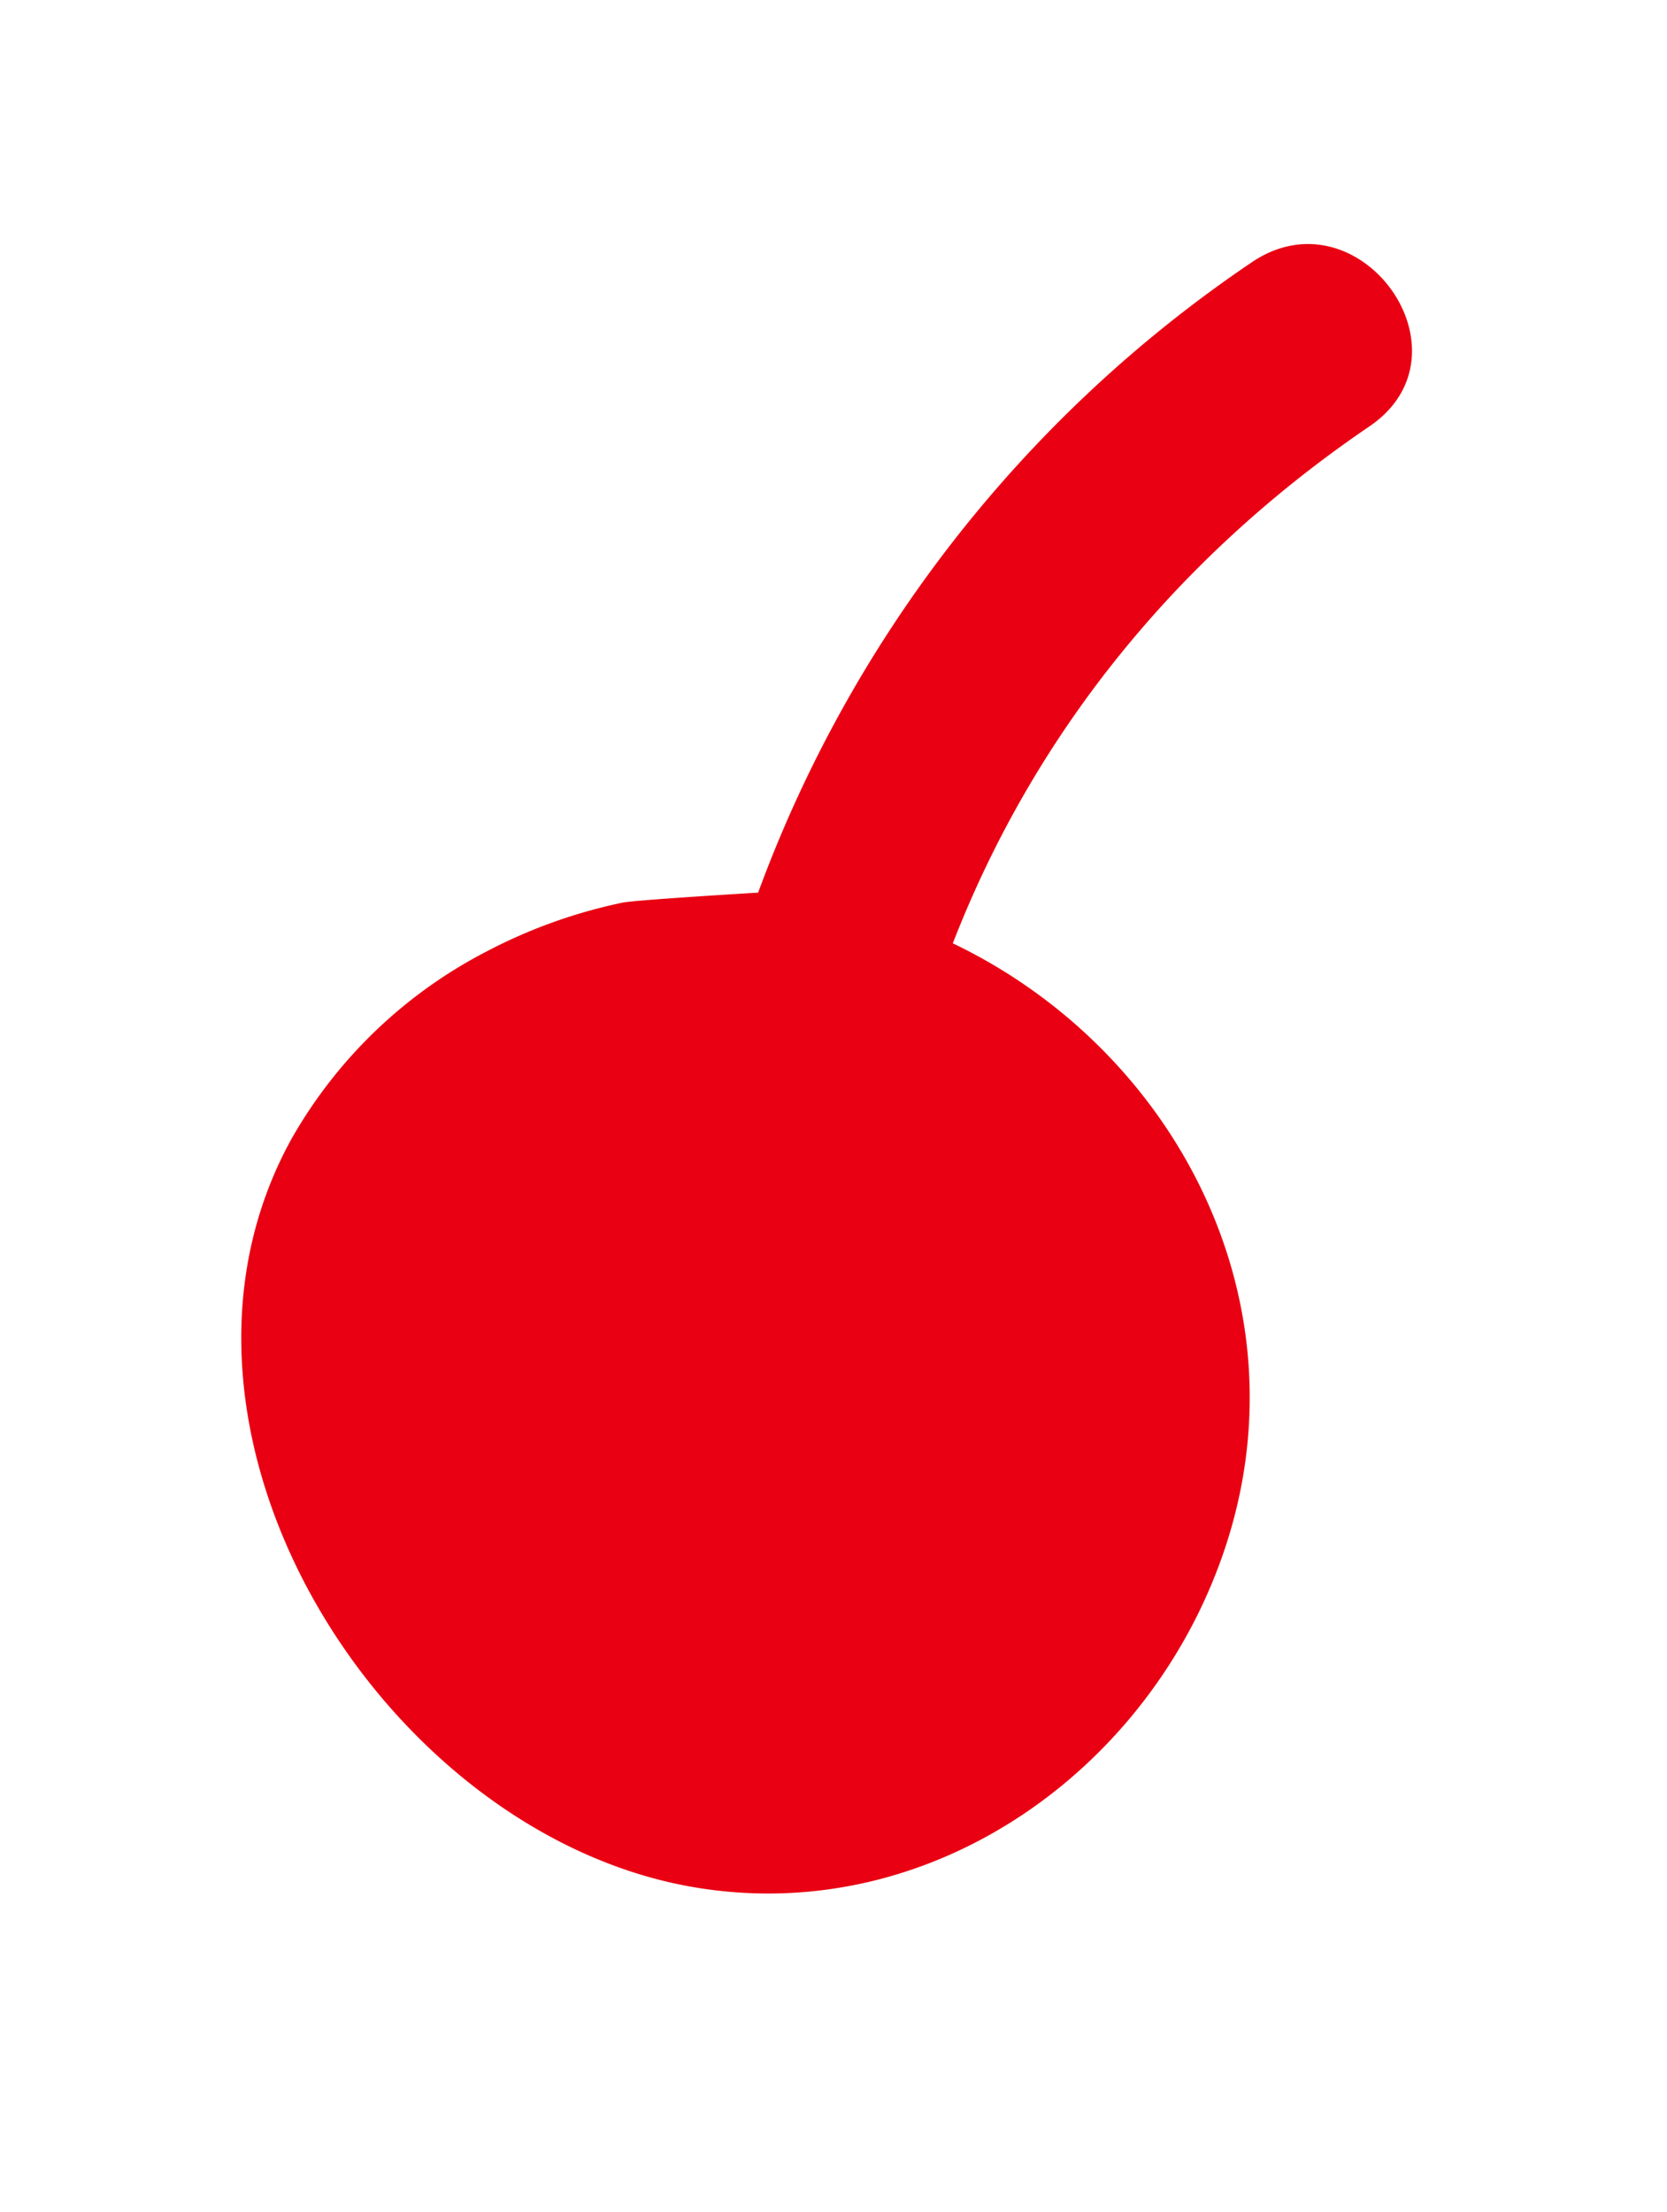 <svg id="Layer_1" data-name="Layer 1" xmlns="http://www.w3.org/2000/svg" viewBox="0 0 194.99 258.71"><defs><style>.cls-1{fill:#e90012;}</style></defs><title>cherry</title><path class="cls-1" d="M111.45,110.33c9.59-24.7,26.34-45.24,48.73-60.46,12.6-8.56-1.2-27.73-13.78-19.18a152.35,152.35,0,0,0-57.72,73.71s-14.4.86-15.85,1.17A60.93,60.93,0,0,0,57,111.24a55.53,55.53,0,0,0-22.84,21.85c-19,34.18,10.53,81.36,46.92,87.62,28.45,4.89,54.86-14.62,62.82-41.58C152.29,150.62,136.64,122.38,111.45,110.33Z"/></svg>